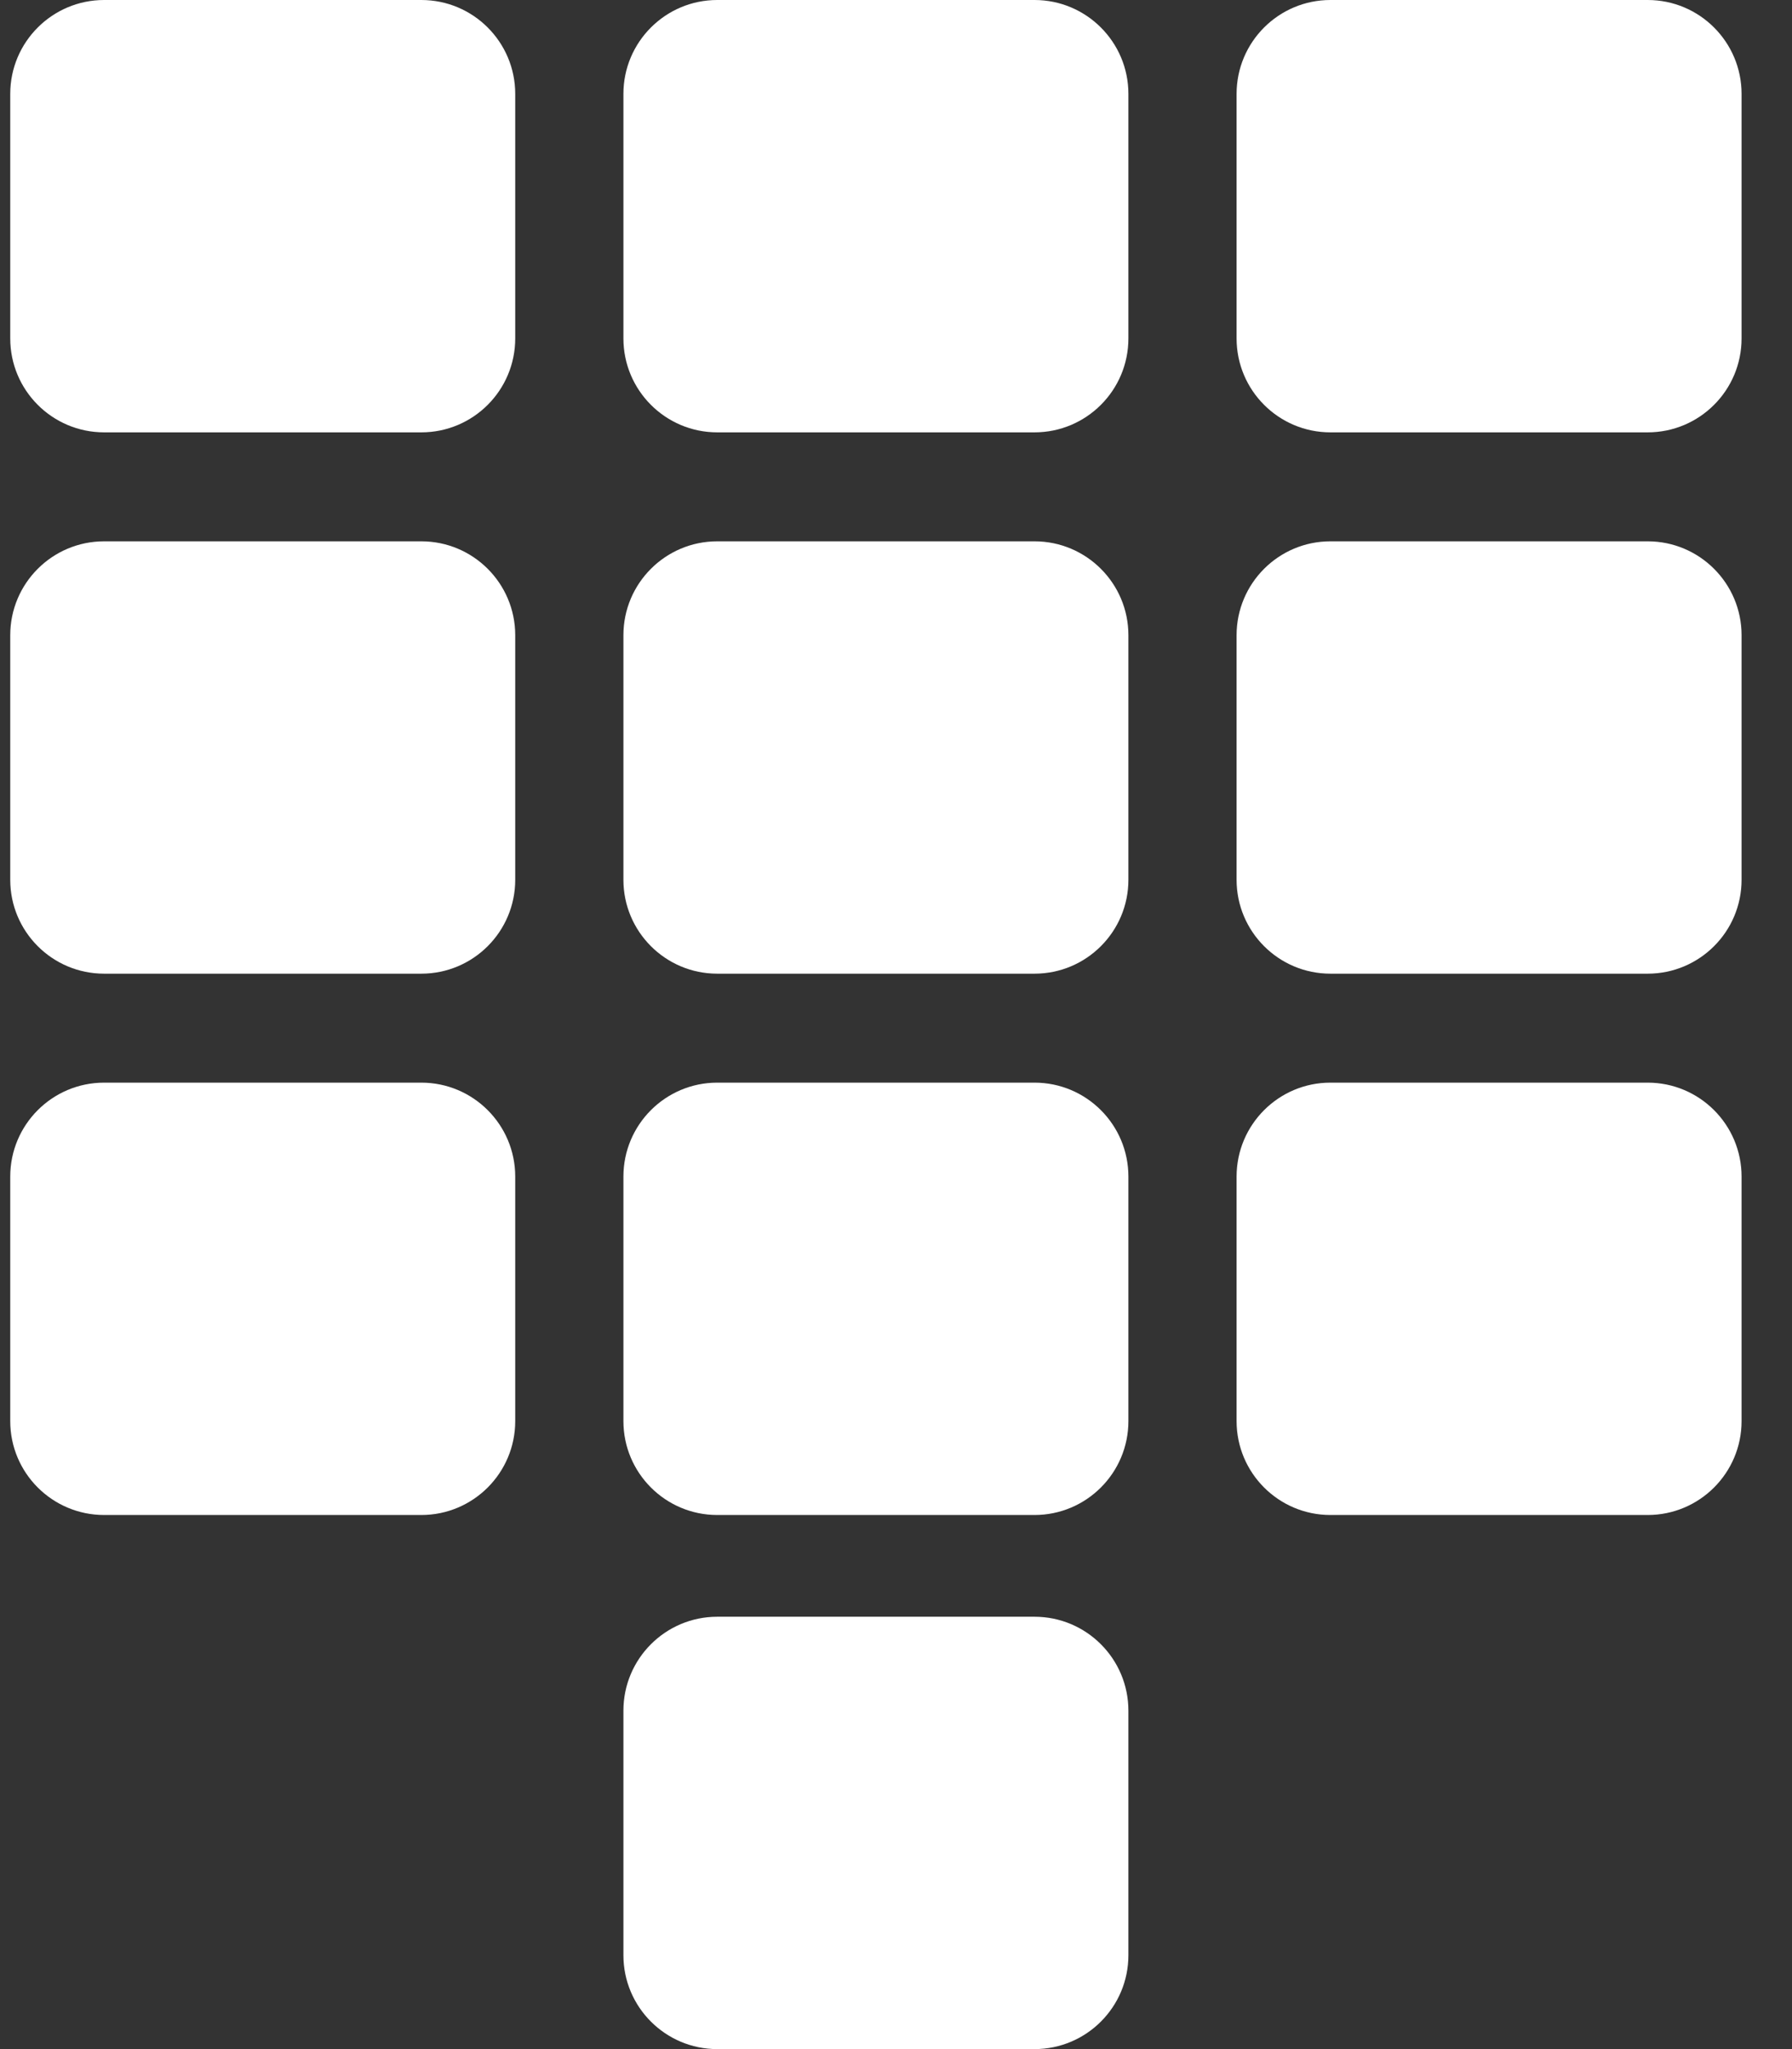 <svg
  width="35"
  height="40"
  viewBox="0 0 35 40"
  fill="none"
  xmlns="http://www.w3.org/2000/svg"
>
<rect x="0" y="0" width="35" height="40" fill="#333333" stroke="none"/>
<path
    d="M8.229 0C9.242 0 10.063 0.821 10.063 1.833V6.606C10.063 7.619 9.242 8.44 8.229 8.44H2.034C1.021 8.44 0.2 7.619 0.2 6.606V1.833C0.2 0.821 1.021 0 2.034 0H8.229ZM20.205 0C21.218 0 22.039 0.821 22.039 1.833V6.606C22.039 7.619 21.218 8.44 20.205 8.44H14.009C12.997 8.44 12.176 7.619 12.176 6.606V1.833C12.176 0.821 12.997 0 14.009 0H20.205ZM34.015 1.833V6.606C34.015 7.619 33.194 8.44 32.181 8.44H25.985C24.973 8.44 24.152 7.619 24.152 6.606V1.833C24.152 0.821 24.973 0 25.985 0H32.181C33.194 0 34.015 0.821 34.015 1.833ZM10.063 12.4V17.174C10.063 18.186 9.242 19.007 8.229 19.007H2.034C1.021 19.007 0.2 18.186 0.2 17.174V12.4C0.2 11.388 1.021 10.567 2.034 10.567H8.229C9.242 10.567 10.063 11.388 10.063 12.4ZM8.229 21.134C9.242 21.134 10.063 21.955 10.063 22.968V27.741C10.063 28.753 9.242 29.574 8.229 29.574H2.034C1.021 29.574 0.2 28.753 0.2 27.741V22.968C0.2 21.955 1.021 21.134 2.034 21.134H8.229ZM20.205 21.134C21.218 21.134 22.039 21.955 22.039 22.968V27.741C22.039 28.753 21.218 29.574 20.205 29.574H14.009C12.997 29.574 12.176 28.753 12.176 27.741V22.968C12.176 21.955 12.997 21.134 14.009 21.134H20.205ZM20.205 10.567C21.218 10.567 22.039 11.388 22.039 12.4V17.174C22.039 18.186 21.218 19.007 20.205 19.007H14.009C12.997 19.007 12.176 18.186 12.176 17.174V12.4C12.176 11.388 12.997 10.567 14.009 10.567H20.205ZM34.015 12.4V17.174C34.015 18.186 33.194 19.007 32.181 19.007H25.985C24.973 19.007 24.152 18.186 24.152 17.174V12.4C24.152 11.388 24.973 10.567 25.985 10.567H32.181C33.194 10.567 34.015 11.388 34.015 12.4ZM34.015 22.968V27.741C34.015 28.753 33.194 29.574 32.181 29.574H25.985C24.973 29.574 24.152 28.753 24.152 27.741V22.968C24.152 21.955 24.973 21.134 25.985 21.134H32.181C33.194 21.134 34.015 21.955 34.015 22.968ZM14.009 40H20.205C21.218 40 22.039 39.179 22.039 38.167V33.394C22.039 32.381 21.218 31.56 20.205 31.56H14.009C12.997 31.56 12.176 32.381 12.176 33.394V38.167C12.176 39.179 12.997 40 14.009 40Z"
    fill="white"
  />
</svg>
